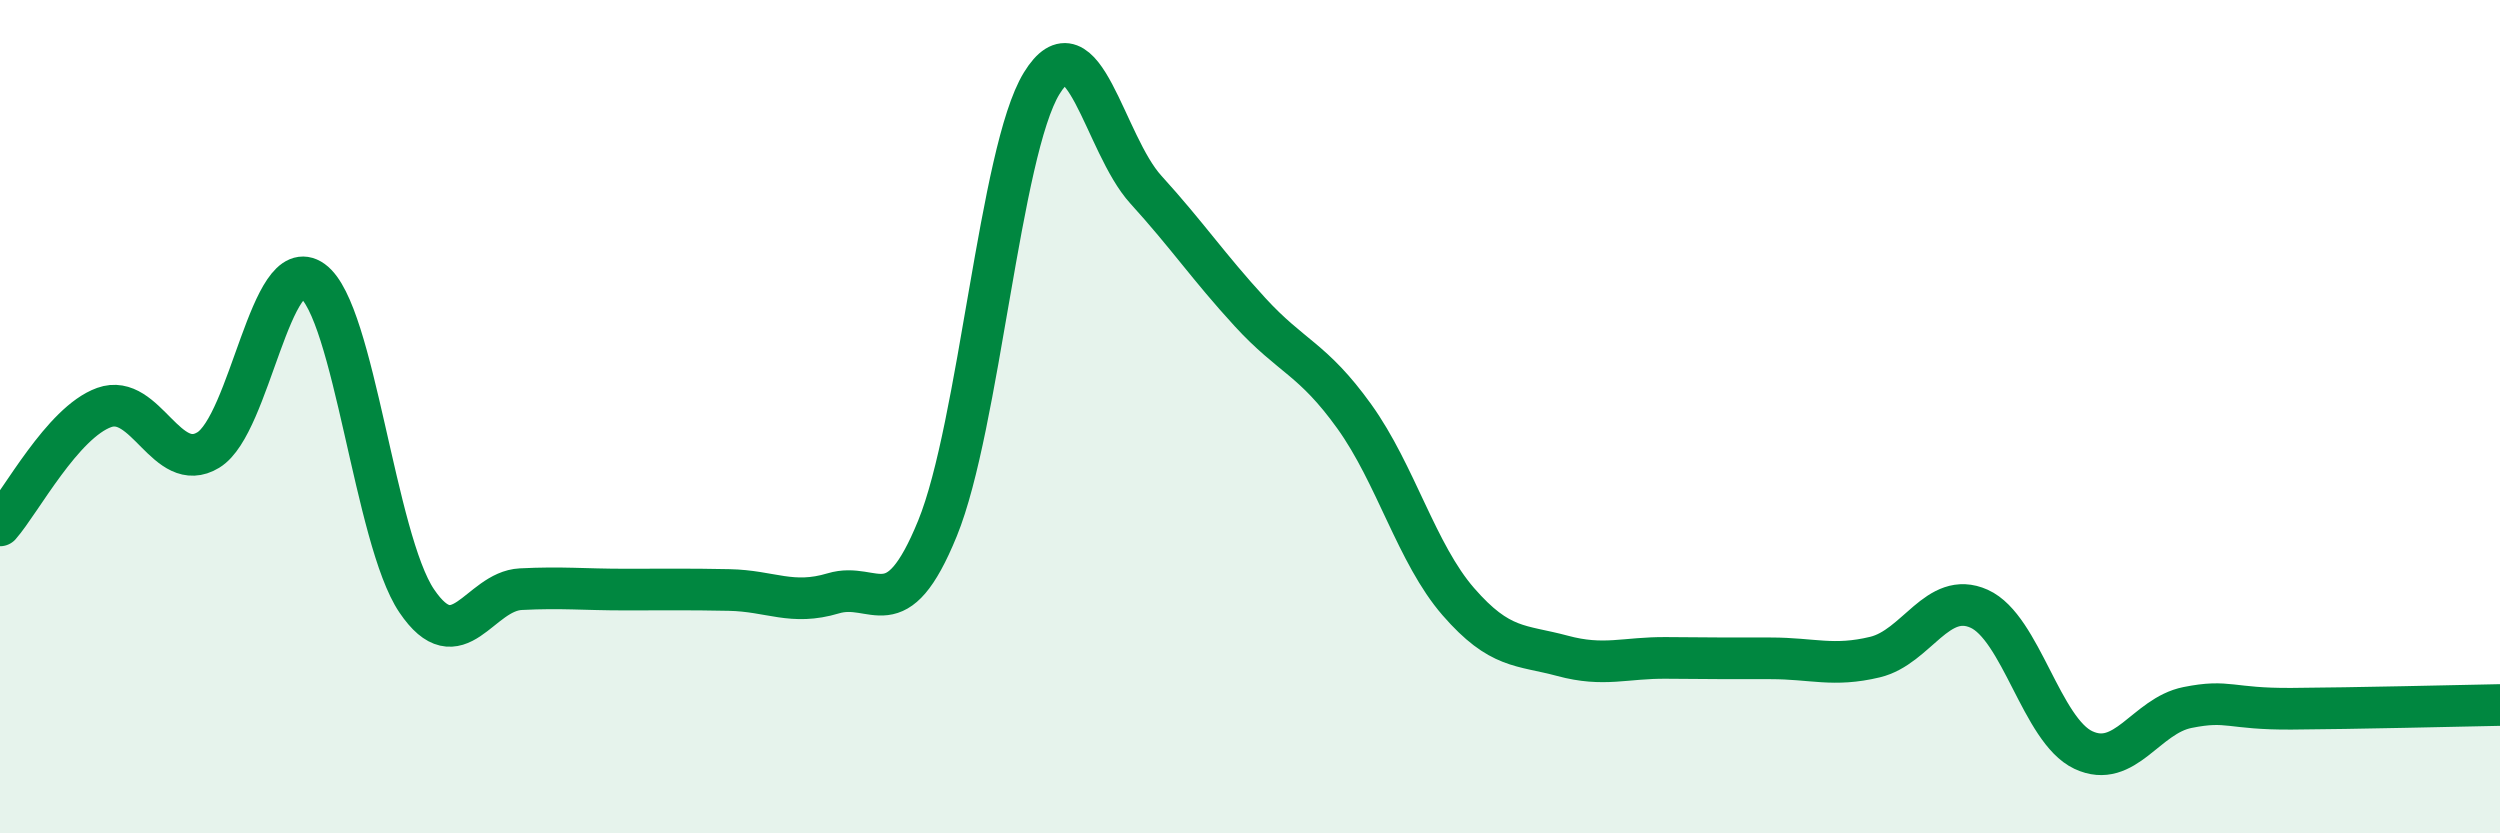 
    <svg width="60" height="20" viewBox="0 0 60 20" xmlns="http://www.w3.org/2000/svg">
      <path
        d="M 0,12.61 C 0.5,12.04 1.5,10.14 2.5,9.78 C 3.5,9.42 4,11.41 5,10.8 C 6,10.19 6.5,6.02 7.5,6.74 C 8.5,7.46 9,12.94 10,14.42 C 11,15.9 11.5,14.19 12.5,14.14 C 13.5,14.09 14,14.15 15,14.15 C 16,14.15 16.5,14.14 17.5,14.16 C 18.5,14.18 19,14.54 20,14.24 C 21,13.94 21.5,15.13 22.5,12.68 C 23.5,10.23 24,3.63 25,2 C 26,0.37 26.5,3.45 27.5,4.55 C 28.5,5.65 29,6.4 30,7.49 C 31,8.58 31.5,8.6 32.5,9.99 C 33.5,11.38 34,13.29 35,14.44 C 36,15.59 36.5,15.47 37.5,15.74 C 38.5,16.01 39,15.78 40,15.79 C 41,15.8 41.5,15.8 42.5,15.8 C 43.5,15.8 44,16.01 45,15.77 C 46,15.53 46.5,14.16 47.5,14.61 C 48.5,15.06 49,17.53 50,18 C 51,18.47 51.5,17.18 52.5,16.98 C 53.5,16.78 53.5,17.02 55,17.01 C 56.5,17 59,16.94 60,16.92L60 20L0 20Z"
        fill="#008740"
        opacity="0.1"
        stroke-linecap="round"
        stroke-linejoin="round"
      />
      <path
        d="M 0,12.61 C 0.5,12.04 1.5,10.14 2.5,9.78 C 3.5,9.42 4,11.41 5,10.8 C 6,10.19 6.5,6.02 7.5,6.74 C 8.5,7.46 9,12.94 10,14.42 C 11,15.9 11.5,14.19 12.5,14.14 C 13.5,14.09 14,14.15 15,14.15 C 16,14.15 16.5,14.14 17.5,14.16 C 18.5,14.18 19,14.54 20,14.24 C 21,13.94 21.5,15.13 22.5,12.68 C 23.5,10.23 24,3.63 25,2 C 26,0.37 26.5,3.45 27.5,4.55 C 28.5,5.65 29,6.4 30,7.49 C 31,8.58 31.5,8.6 32.5,9.99 C 33.5,11.38 34,13.29 35,14.44 C 36,15.59 36.5,15.47 37.5,15.74 C 38.5,16.01 39,15.78 40,15.79 C 41,15.8 41.5,15.8 42.5,15.8 C 43.5,15.8 44,16.01 45,15.77 C 46,15.53 46.5,14.16 47.5,14.61 C 48.5,15.06 49,17.53 50,18 C 51,18.47 51.5,17.18 52.5,16.98 C 53.5,16.78 53.5,17.02 55,17.01 C 56.5,17 59,16.94 60,16.92"
        stroke="#008740"
        stroke-width="1"
        fill="none"
        stroke-linecap="round"
        stroke-linejoin="round"
      />
    </svg>
  